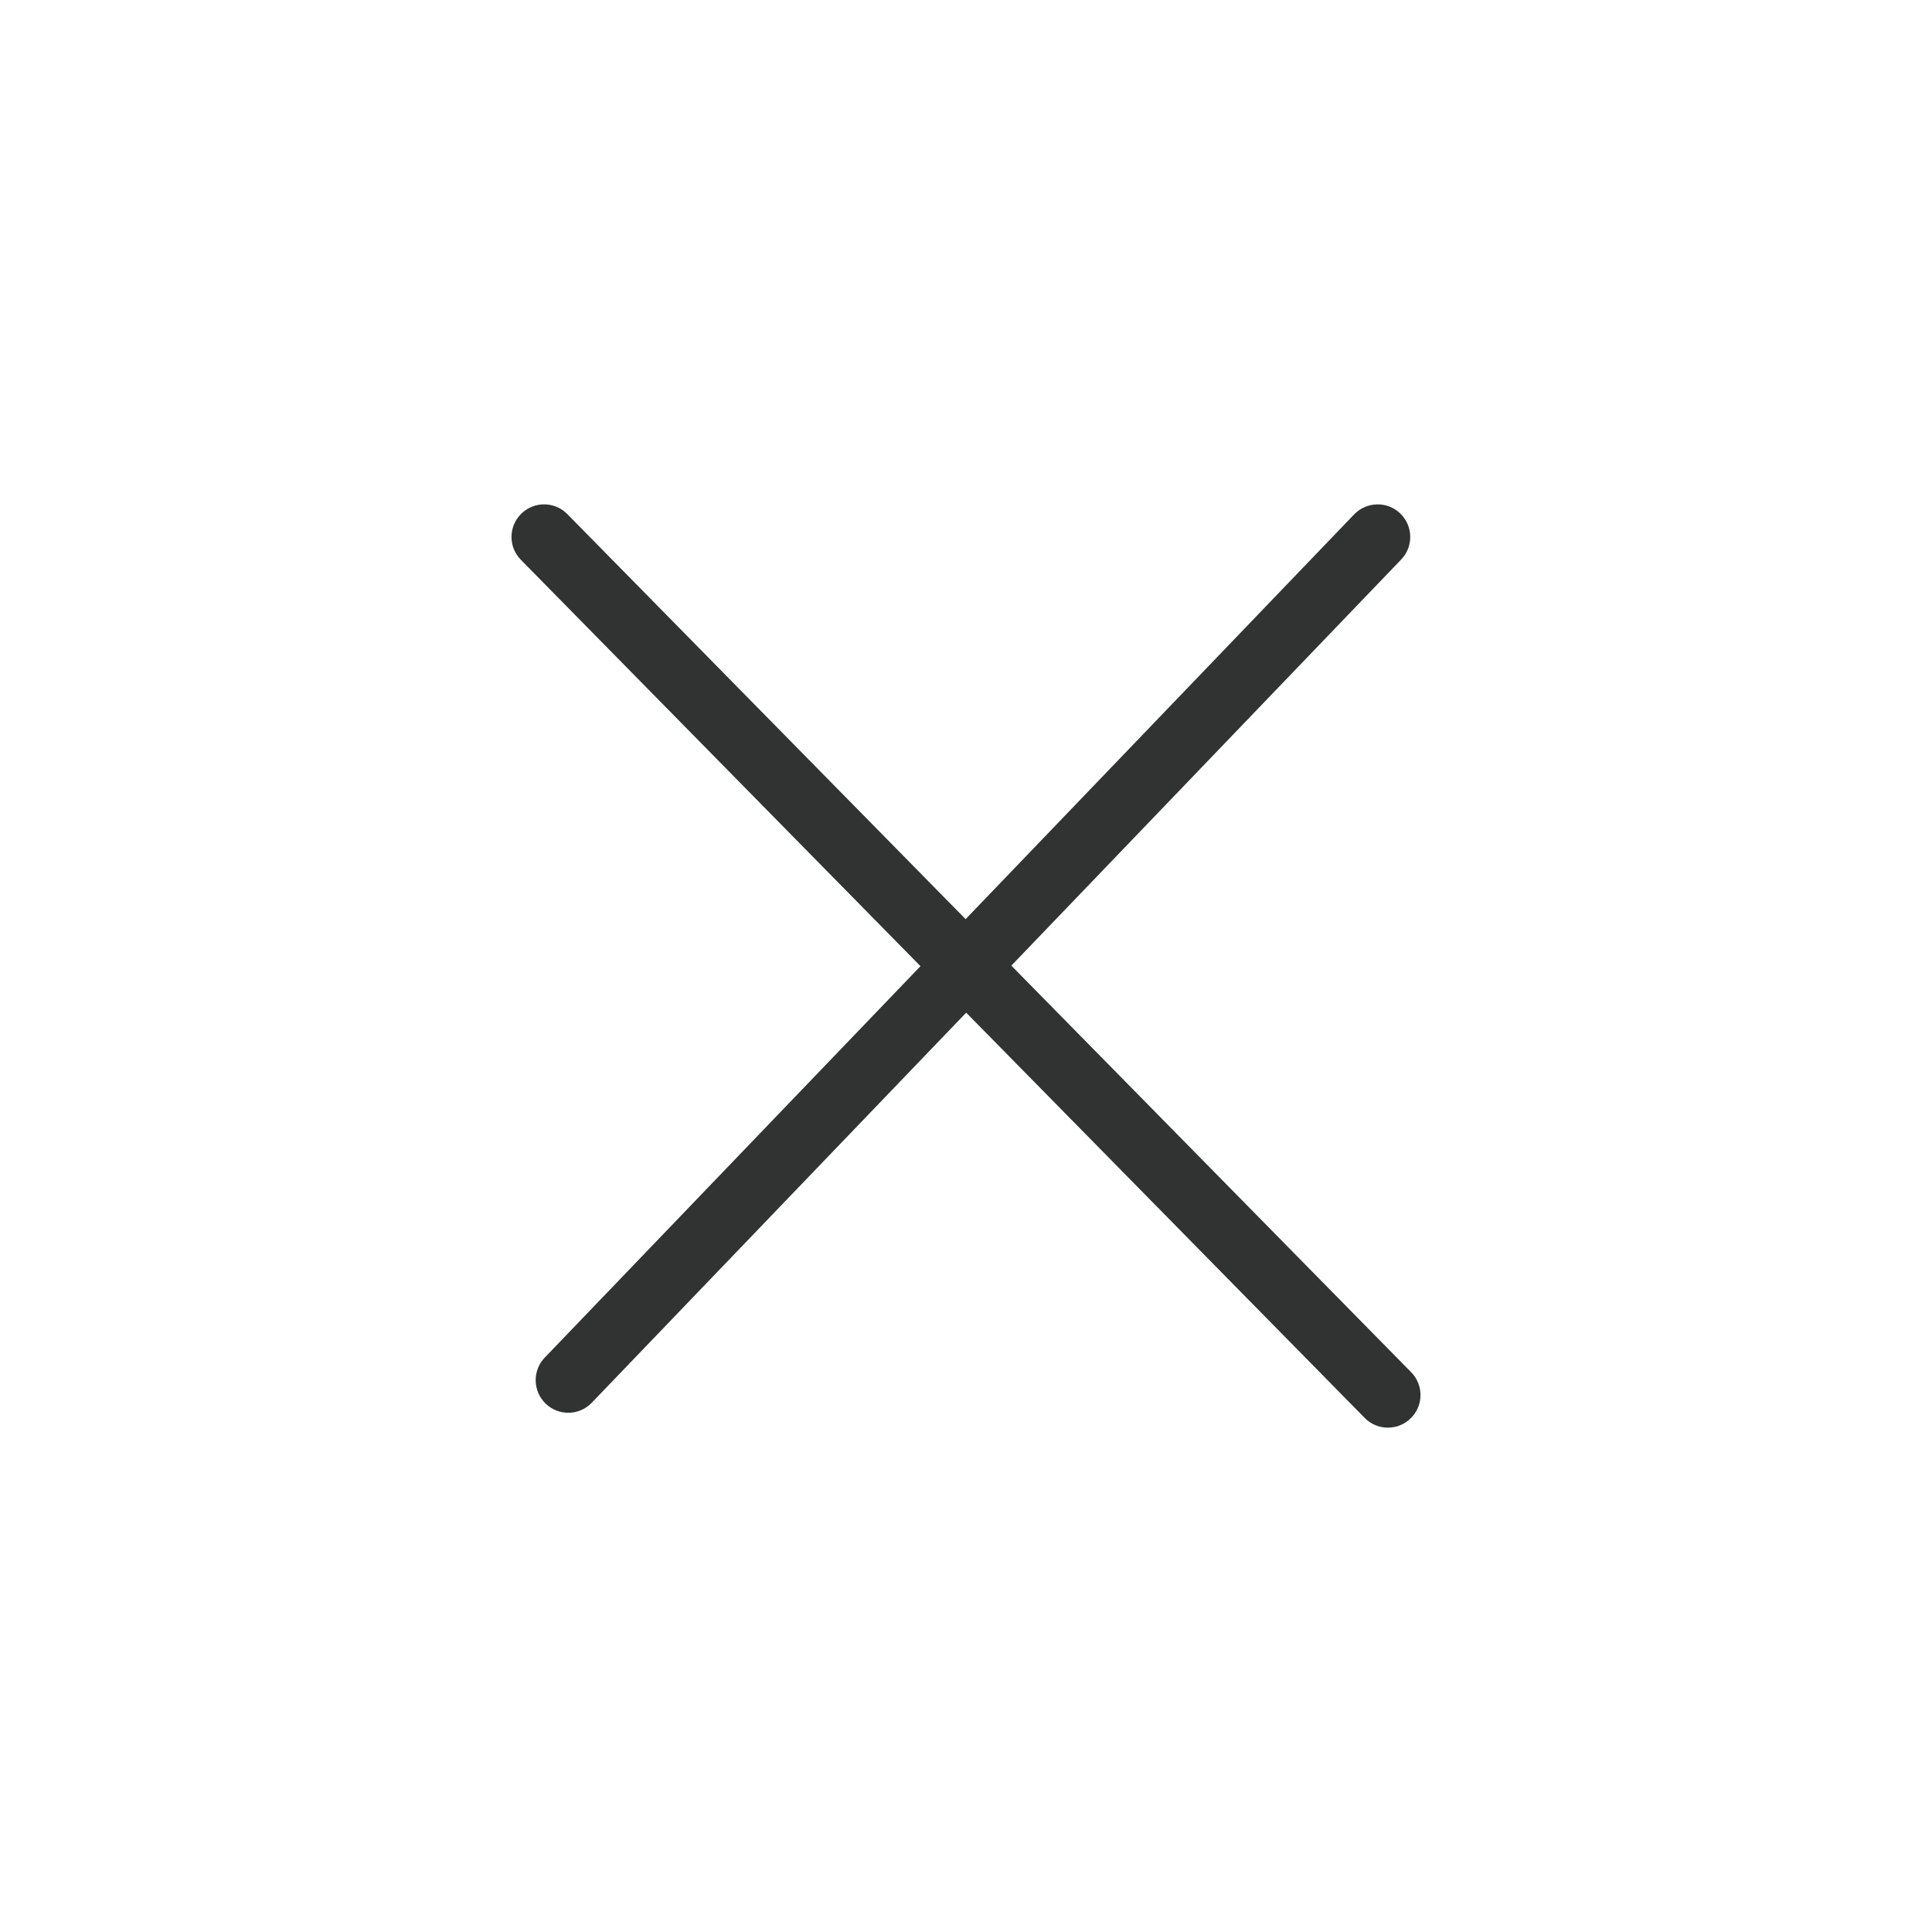 <?xml version="1.0" encoding="UTF-8"?>
<svg id="_Слой_1" data-name="Слой 1" xmlns="http://www.w3.org/2000/svg" viewBox="0 0 200 200">
  <defs>
    <style>
      .cls-1 {
        fill: #313333;
      }
    </style>
  </defs>
  <path class="cls-1" d="M58.83,146.25c-.84,0-1.68-.31-2.34-.94-1.34-1.29-1.39-3.43-.1-4.77l83.79-87.29c1.29-1.34,3.43-1.39,4.77-.1,1.34,1.29,1.39,3.43.1,4.77l-83.79,87.29c-.66.69-1.55,1.04-2.43,1.04Z"/>
  <path class="cls-1" d="M143.67,147.79c-.87,0-1.75-.34-2.4-1.01L53.92,57.95c-1.31-1.33-1.29-3.46.04-4.77,1.33-1.31,3.46-1.29,4.77.04l87.35,88.83c1.31,1.33,1.29,3.46-.04,4.77-.66.65-1.51.97-2.37.97Z"/>
</svg>